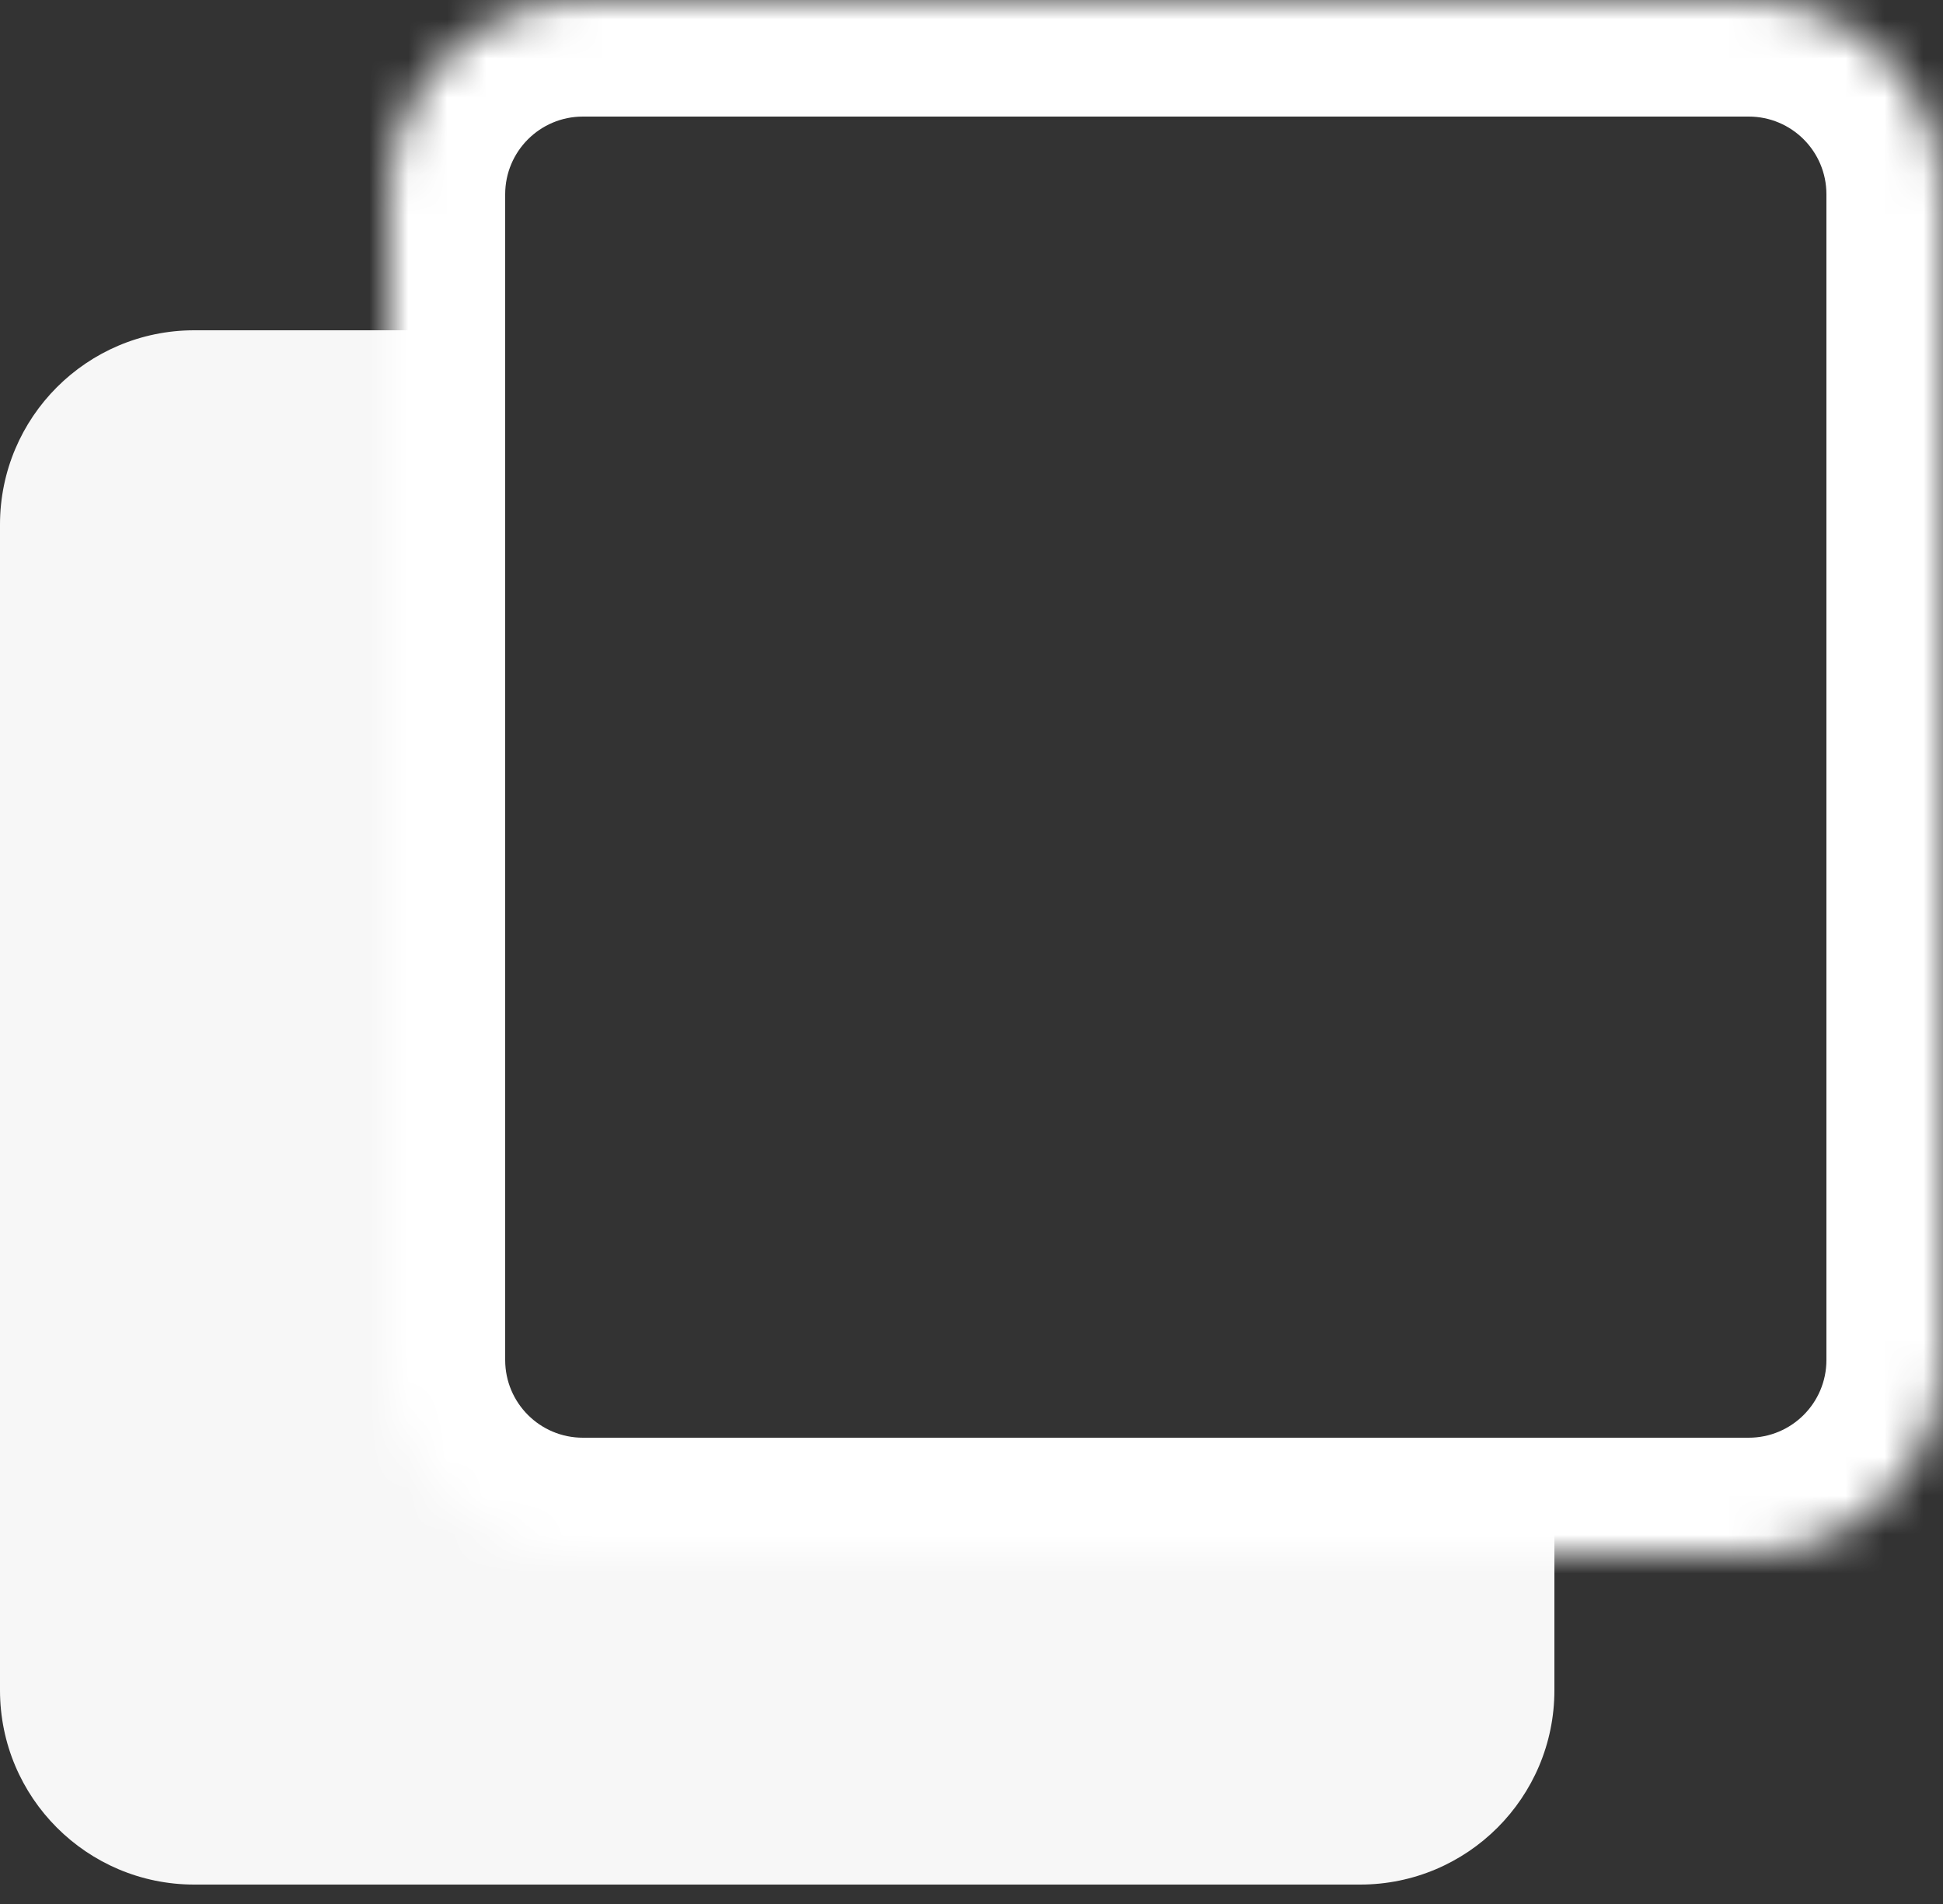 <svg width="50" height="49" viewBox="0 0 50 49" fill="none" xmlns="http://www.w3.org/2000/svg">
<rect x="0" y="0" width="50" height="49" fill="#333333" stroke="none"/>
<path d="M0 13.5C0 10.739 2.239 8.5 5 8.5H11.5C12.851 8.5 11.991 36.5 12 37C12 37 40 37.089 40 38.5V43.5C40 46.261 37.761 48.5 35 48.5H5C2.239 48.5 0 46.261 0 43.5V13.5Z" fill="#F7F7F7"/>
<mask id="path-2-inside-1_379_1764" fill="white">
<path d="M10 5C10 2.239 12.239 0 15 0H45C47.761 0 50 2.239 50 5V35C50 37.761 47.761 40 45 40H15C12.239 40 10 37.761 10 35V5Z"/>
</mask>
<path d="M15 3H45V-3H15V3ZM47 5V35H53V5H47ZM45 37H15V43H45V37ZM13 35V5H7V35H13ZM15 37C13.895 37 13 36.105 13 35H7C7 39.418 10.582 43 15 43V37ZM47 35C47 36.105 46.105 37 45 37V43C49.418 43 53 39.418 53 35H47ZM45 3C46.105 3 47 3.895 47 5H53C53 0.582 49.418 -3 45 -3V3ZM15 -3C10.582 -3 7 0.582 7 5H13C13 3.895 13.895 3 15 3V-3Z" fill="white" mask="url(#path-2-inside-1_379_1764)"/>
</svg>
